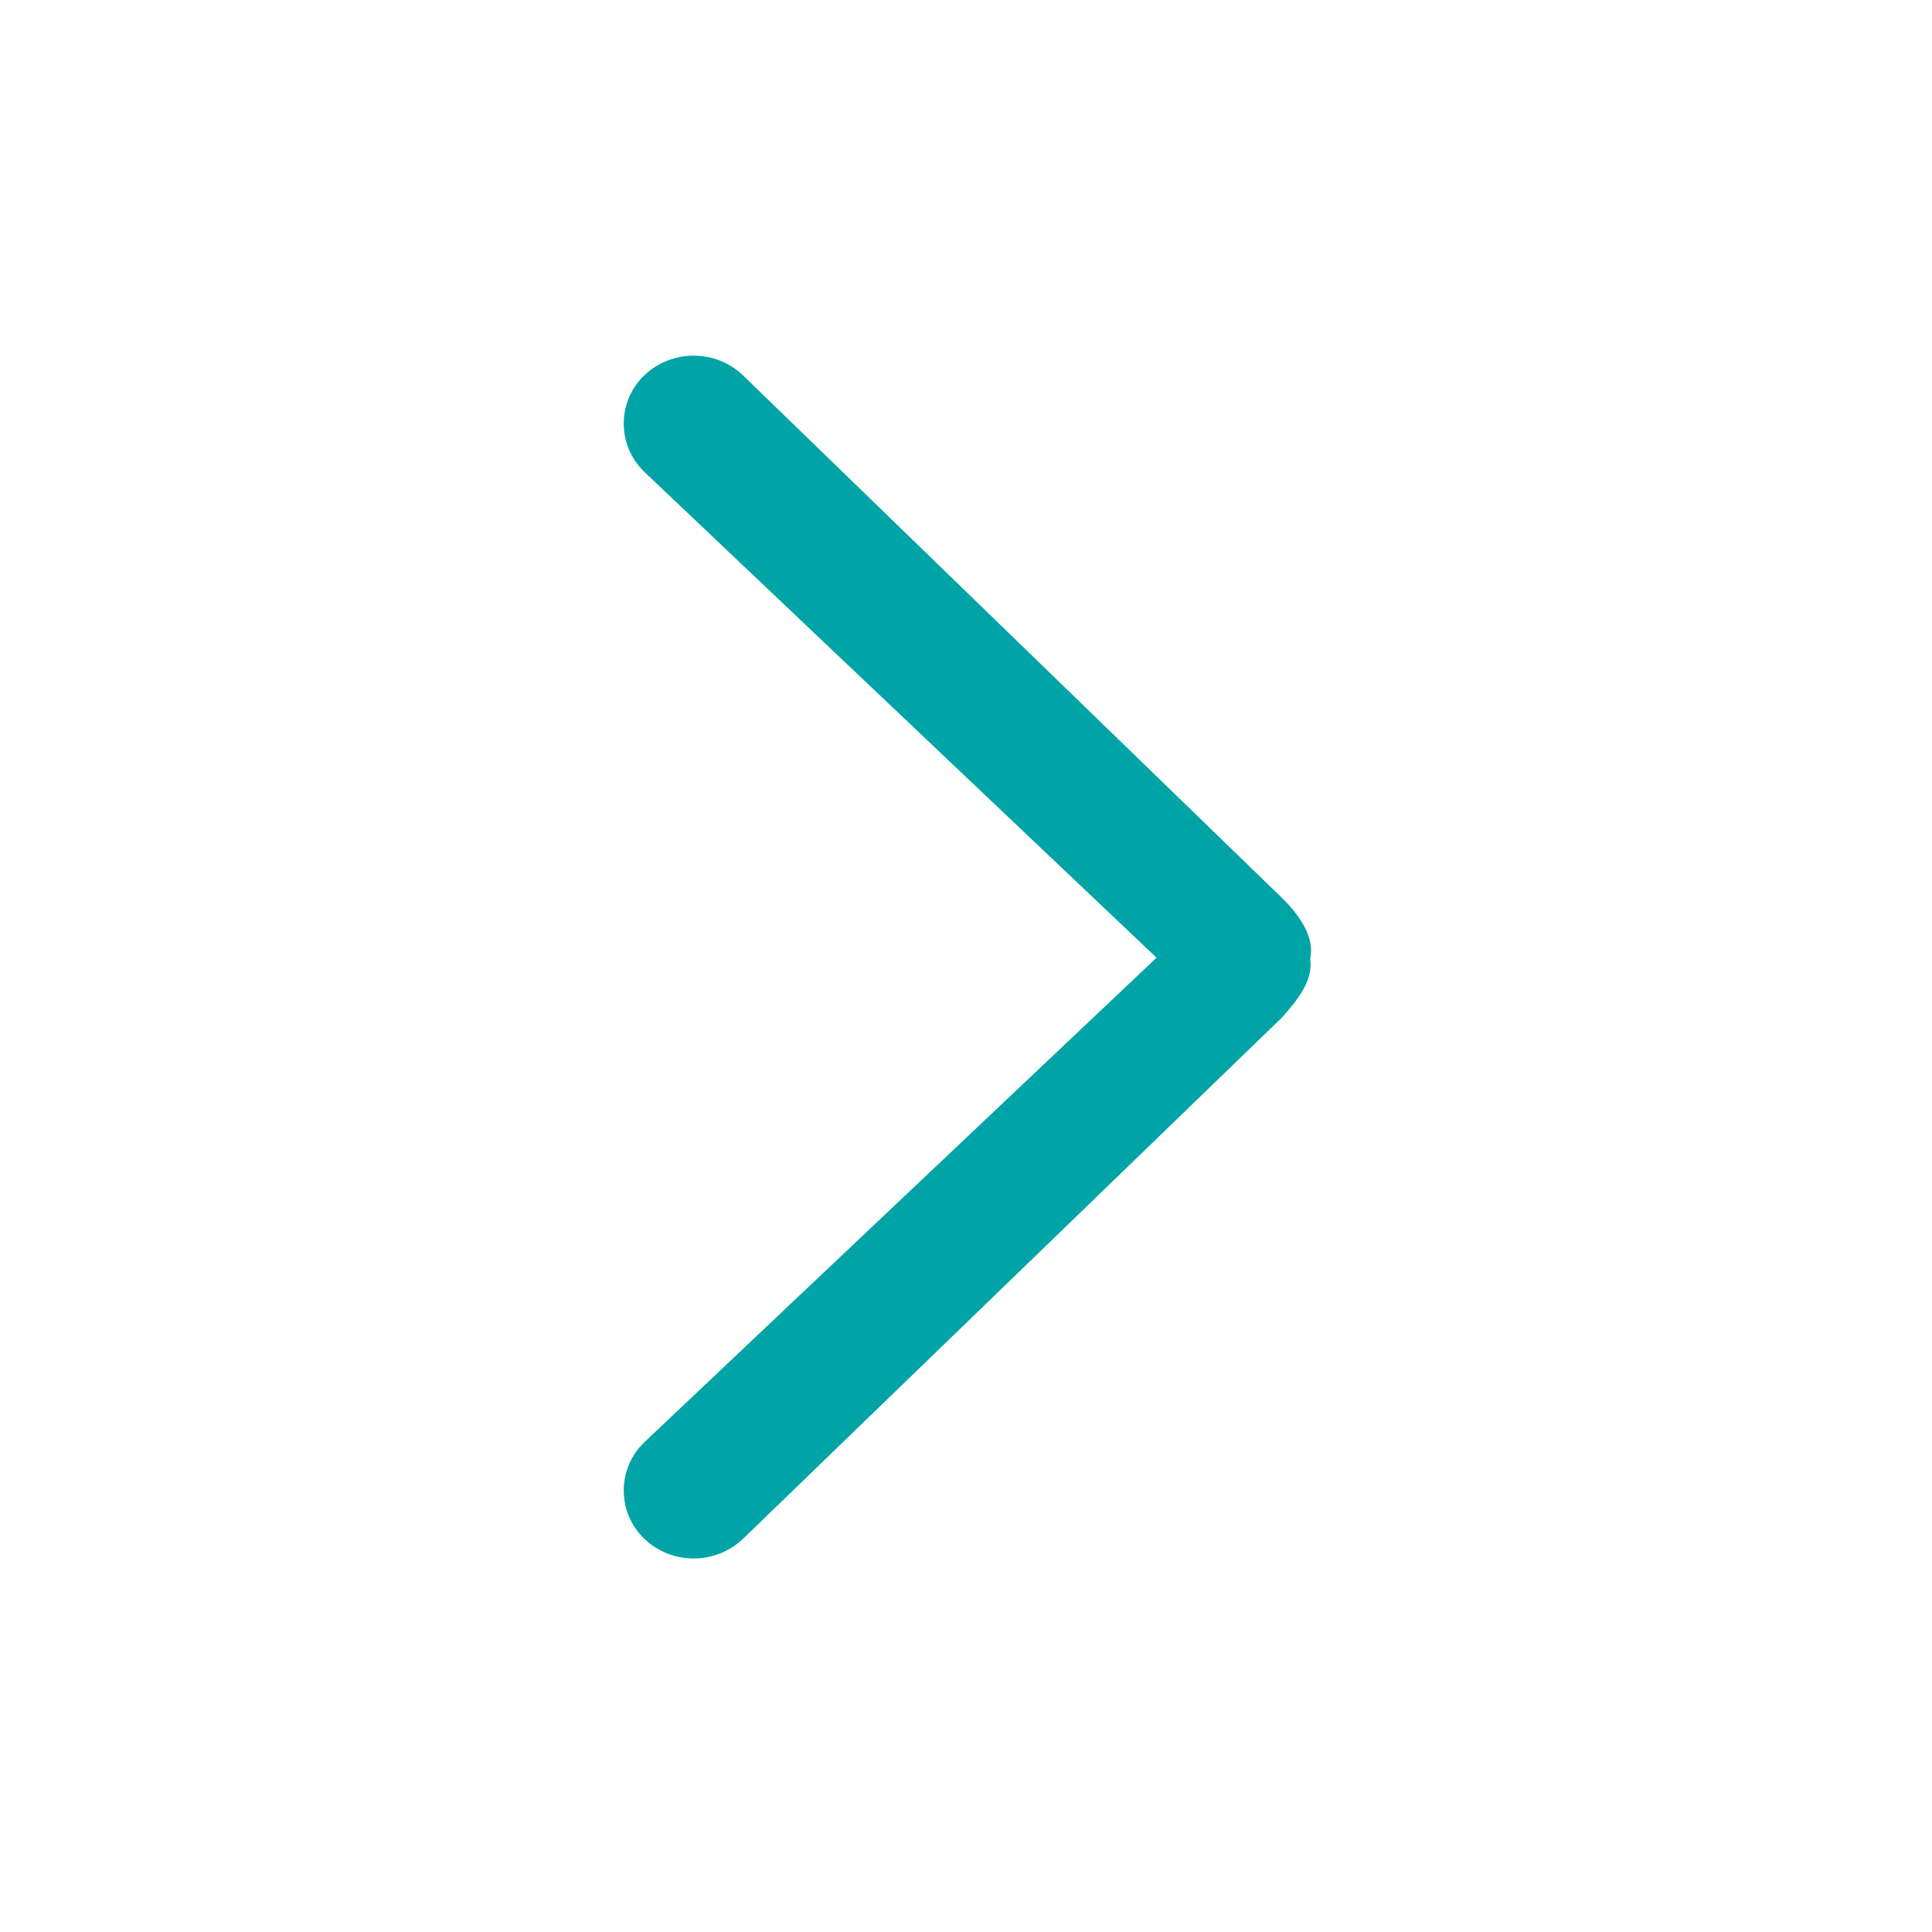 <?xml version="1.0" encoding="UTF-8"?>
<svg width="24px" height="24px" viewBox="0 0 24 24" version="1.1" xmlns="http://www.w3.org/2000/svg" xmlns:xlink="http://www.w3.org/1999/xlink">
    <title>切片</title>
    <g id="首页" stroke="none" stroke-width="1" fill="none" fill-rule="evenodd">
        <g id="首页-产品子菜单" transform="translate(-212, -342)" fill="#00A4A6">
            <g id="产品" transform="translate(0, -129)">
                <g id="OA" transform="translate(122, 78)">
                    <g id="内容-" transform="translate(0, 181)">
                        <g id="编组" transform="translate(0, 209)">
                            <g id="icon/16/右" transform="translate(90, 3)">
                                <path d="M12.756,15.793 C12.547,16.009 12.263,16.209 11.994,16.147 C11.725,16.192 11.471,15.979 11.262,15.793 L4.792,9.104 L4.792,9.104 C4.464,8.76 4.464,8.218 4.792,7.874 L4.792,7.874 C5.111,7.544 5.637,7.535 5.967,7.853 C5.974,7.86 5.981,7.867 5.988,7.874 L12.009,14.239 L18.046,7.874 L18.046,7.874 C18.365,7.544 18.891,7.535 19.221,7.853 C19.228,7.86 19.235,7.867 19.241,7.874 C19.57,8.212 19.57,8.766 19.241,9.104 L12.756,15.793 L12.756,15.793 Z" id="路径" transform="translate(12.017, 11.889) rotate(-90) translate(-12.017, -11.889) "></path>
                            </g>
                        </g>
                    </g>
                </g>
            </g>
        </g>
    </g>
</svg>